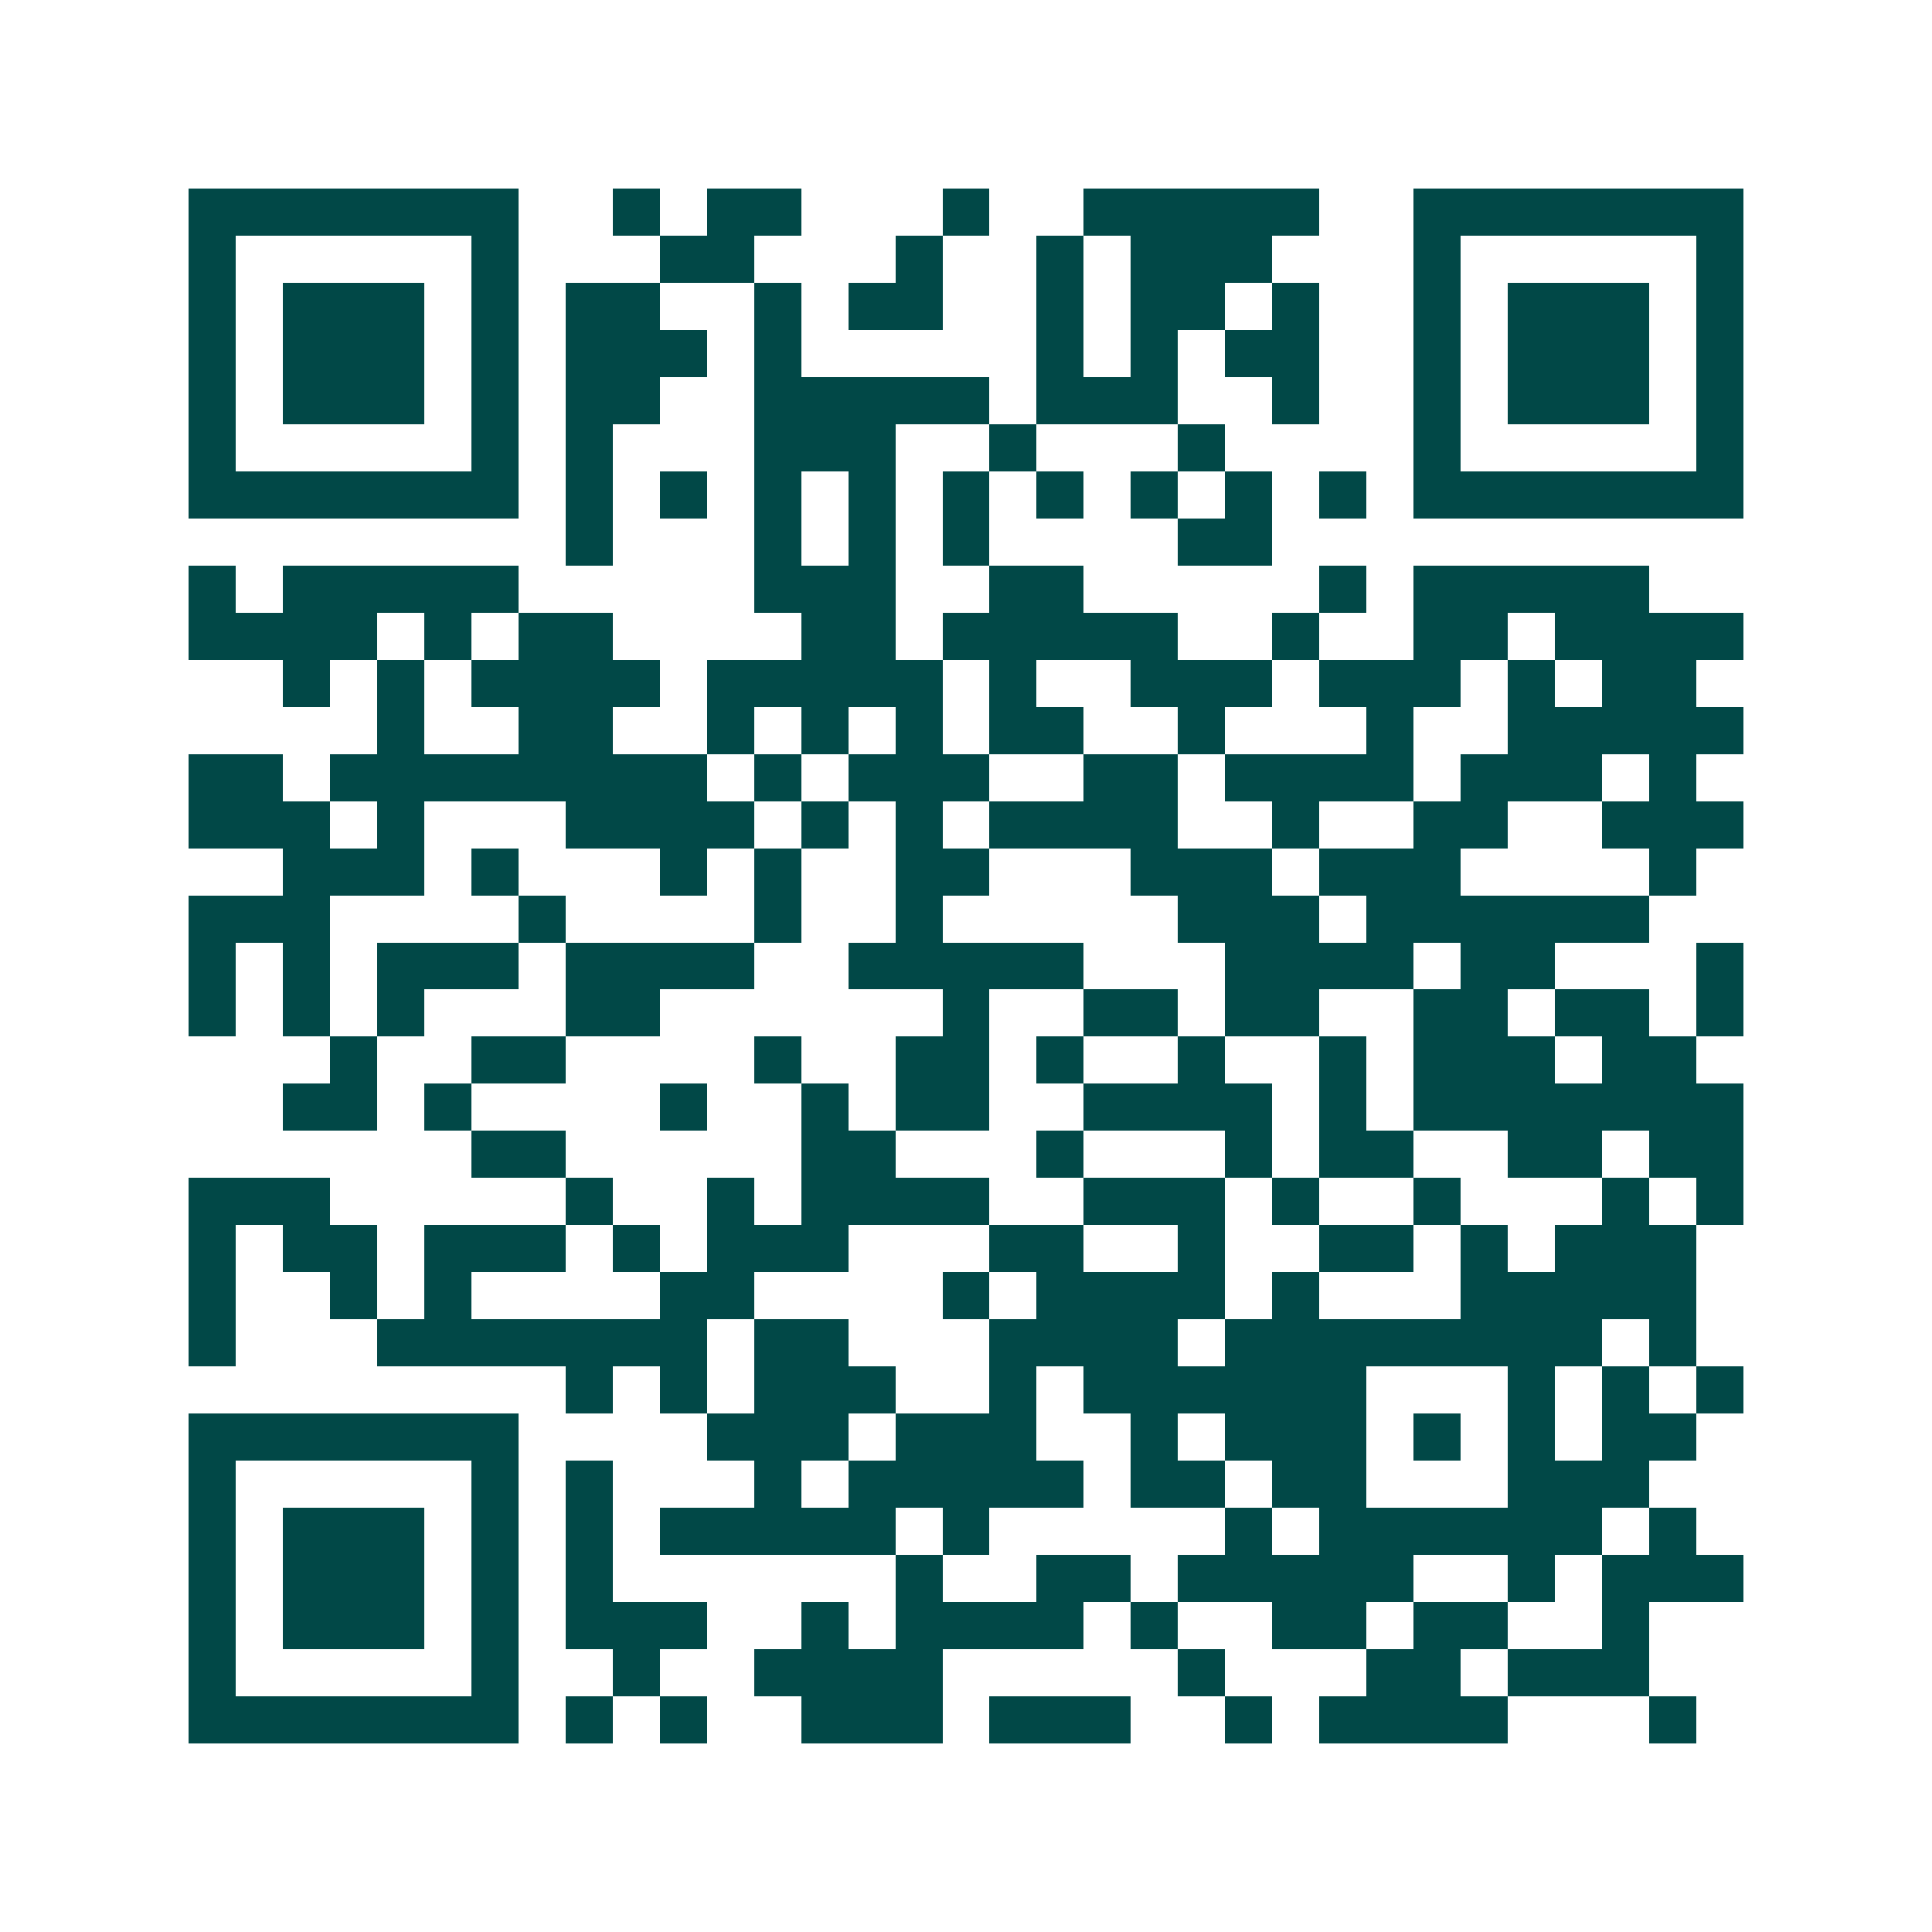 <svg xmlns="http://www.w3.org/2000/svg" width="200" height="200" viewBox="0 0 41 41" shape-rendering="crispEdges"><path fill="#ffffff" d="M0 0h41v41H0z"/><path stroke="#014847" d="M4 4.5h7m2 0h1m1 0h2m3 0h1m2 0h5m2 0h7M4 5.5h1m5 0h1m3 0h2m3 0h1m2 0h1m1 0h3m3 0h1m5 0h1M4 6.5h1m1 0h3m1 0h1m1 0h2m2 0h1m1 0h2m2 0h1m1 0h2m1 0h1m2 0h1m1 0h3m1 0h1M4 7.5h1m1 0h3m1 0h1m1 0h3m1 0h1m5 0h1m1 0h1m1 0h2m2 0h1m1 0h3m1 0h1M4 8.5h1m1 0h3m1 0h1m1 0h2m2 0h5m1 0h3m2 0h1m2 0h1m1 0h3m1 0h1M4 9.5h1m5 0h1m1 0h1m3 0h3m2 0h1m3 0h1m4 0h1m5 0h1M4 10.5h7m1 0h1m1 0h1m1 0h1m1 0h1m1 0h1m1 0h1m1 0h1m1 0h1m1 0h1m1 0h7M12 11.5h1m3 0h1m1 0h1m1 0h1m4 0h2M4 12.5h1m1 0h5m5 0h3m2 0h2m5 0h1m1 0h5M4 13.5h4m1 0h1m1 0h2m4 0h2m1 0h5m2 0h1m2 0h2m1 0h4M6 14.5h1m1 0h1m1 0h4m1 0h5m1 0h1m2 0h3m1 0h3m1 0h1m1 0h2M8 15.5h1m2 0h2m2 0h1m1 0h1m1 0h1m1 0h2m2 0h1m3 0h1m2 0h5M4 16.5h2m1 0h8m1 0h1m1 0h3m2 0h2m1 0h4m1 0h3m1 0h1M4 17.5h3m1 0h1m3 0h4m1 0h1m1 0h1m1 0h4m2 0h1m2 0h2m2 0h3M6 18.5h3m1 0h1m3 0h1m1 0h1m2 0h2m3 0h3m1 0h3m4 0h1M4 19.5h3m4 0h1m4 0h1m2 0h1m5 0h3m1 0h6M4 20.5h1m1 0h1m1 0h3m1 0h4m2 0h5m3 0h4m1 0h2m3 0h1M4 21.5h1m1 0h1m1 0h1m3 0h2m6 0h1m2 0h2m1 0h2m2 0h2m1 0h2m1 0h1M7 22.5h1m2 0h2m4 0h1m2 0h2m1 0h1m2 0h1m2 0h1m1 0h3m1 0h2M6 23.5h2m1 0h1m4 0h1m2 0h1m1 0h2m2 0h4m1 0h1m1 0h7M10 24.5h2m5 0h2m3 0h1m3 0h1m1 0h2m2 0h2m1 0h2M4 25.5h3m5 0h1m2 0h1m1 0h4m2 0h3m1 0h1m2 0h1m3 0h1m1 0h1M4 26.5h1m1 0h2m1 0h3m1 0h1m1 0h3m3 0h2m2 0h1m2 0h2m1 0h1m1 0h3M4 27.5h1m2 0h1m1 0h1m4 0h2m4 0h1m1 0h4m1 0h1m3 0h5M4 28.5h1m3 0h7m1 0h2m3 0h4m1 0h8m1 0h1M12 29.5h1m1 0h1m1 0h3m2 0h1m1 0h6m3 0h1m1 0h1m1 0h1M4 30.5h7m4 0h3m1 0h3m2 0h1m1 0h3m1 0h1m1 0h1m1 0h2M4 31.5h1m5 0h1m1 0h1m3 0h1m1 0h5m1 0h2m1 0h2m3 0h3M4 32.5h1m1 0h3m1 0h1m1 0h1m1 0h5m1 0h1m5 0h1m1 0h6m1 0h1M4 33.5h1m1 0h3m1 0h1m1 0h1m6 0h1m2 0h2m1 0h5m2 0h1m1 0h3M4 34.5h1m1 0h3m1 0h1m1 0h3m2 0h1m1 0h4m1 0h1m2 0h2m1 0h2m2 0h1M4 35.5h1m5 0h1m2 0h1m2 0h4m5 0h1m3 0h2m1 0h3M4 36.5h7m1 0h1m1 0h1m2 0h3m1 0h3m2 0h1m1 0h4m3 0h1"/></svg>
